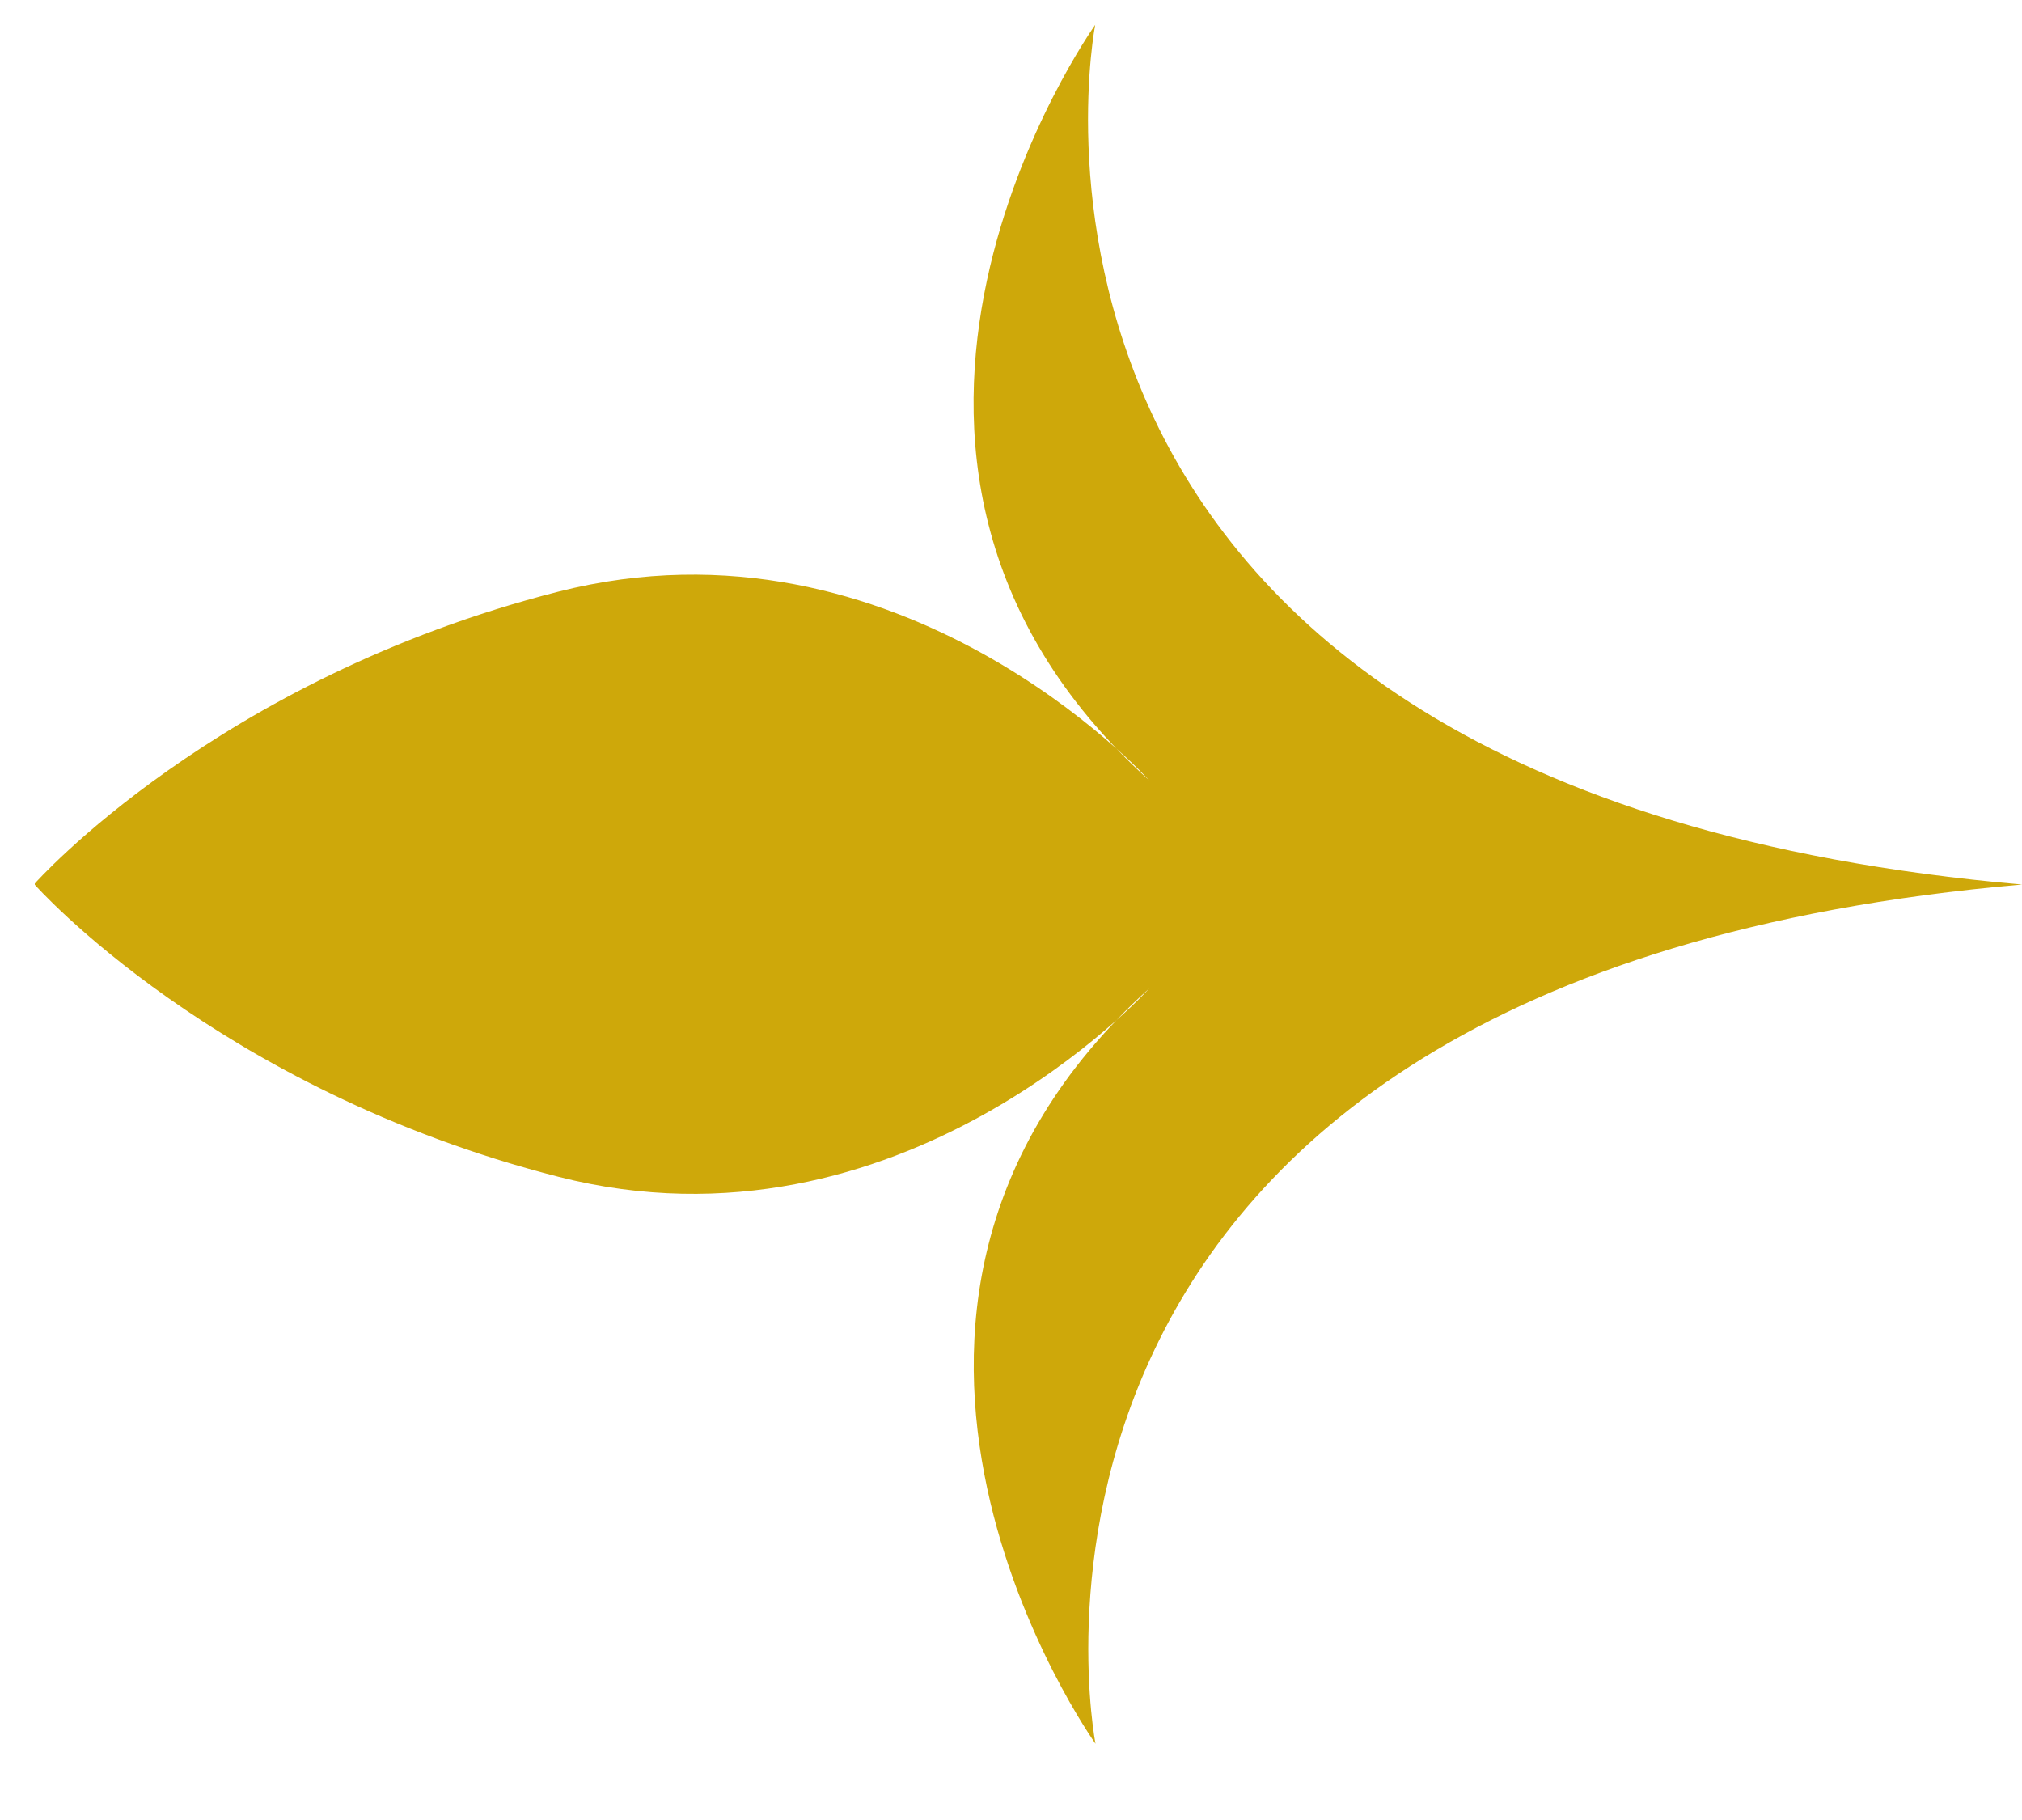 <?xml version="1.0" encoding="UTF-8"?>
<svg width="20px" height="18px" viewBox="0 0 20 18" version="1.1" xmlns="http://www.w3.org/2000/svg" xmlns:xlink="http://www.w3.org/1999/xlink">
    <title>B05A0340-C789-4BCE-9898-33BA5F990F29</title>
    <g id="screens" stroke="none" stroke-width="1" fill="none" fill-rule="evenodd">
        <g id="landing" transform="translate(-1188, -346)" fill="#CEA80A">
            <path d="M1188.344,354.738 C1188.344,354.738 1190.136,352.715 1193.521,351.852 C1196.907,350.989 1199.365,353.716 1199.365,353.716 C1195.8,350.495 1198.833,346.246 1198.833,346.246 C1198.833,346.246 1197.343,353.818 1208,354.748 C1197.343,355.674 1198.836,363.246 1198.836,363.246 C1198.836,363.246 1195.801,358.995 1199.366,355.777 C1199.366,355.777 1196.908,358.503 1193.522,357.638 C1190.136,356.773 1188.344,354.75 1188.344,354.75 L1188.344,354.738 Z" id="decorative"></path>
        </g>
    </g>
</svg>